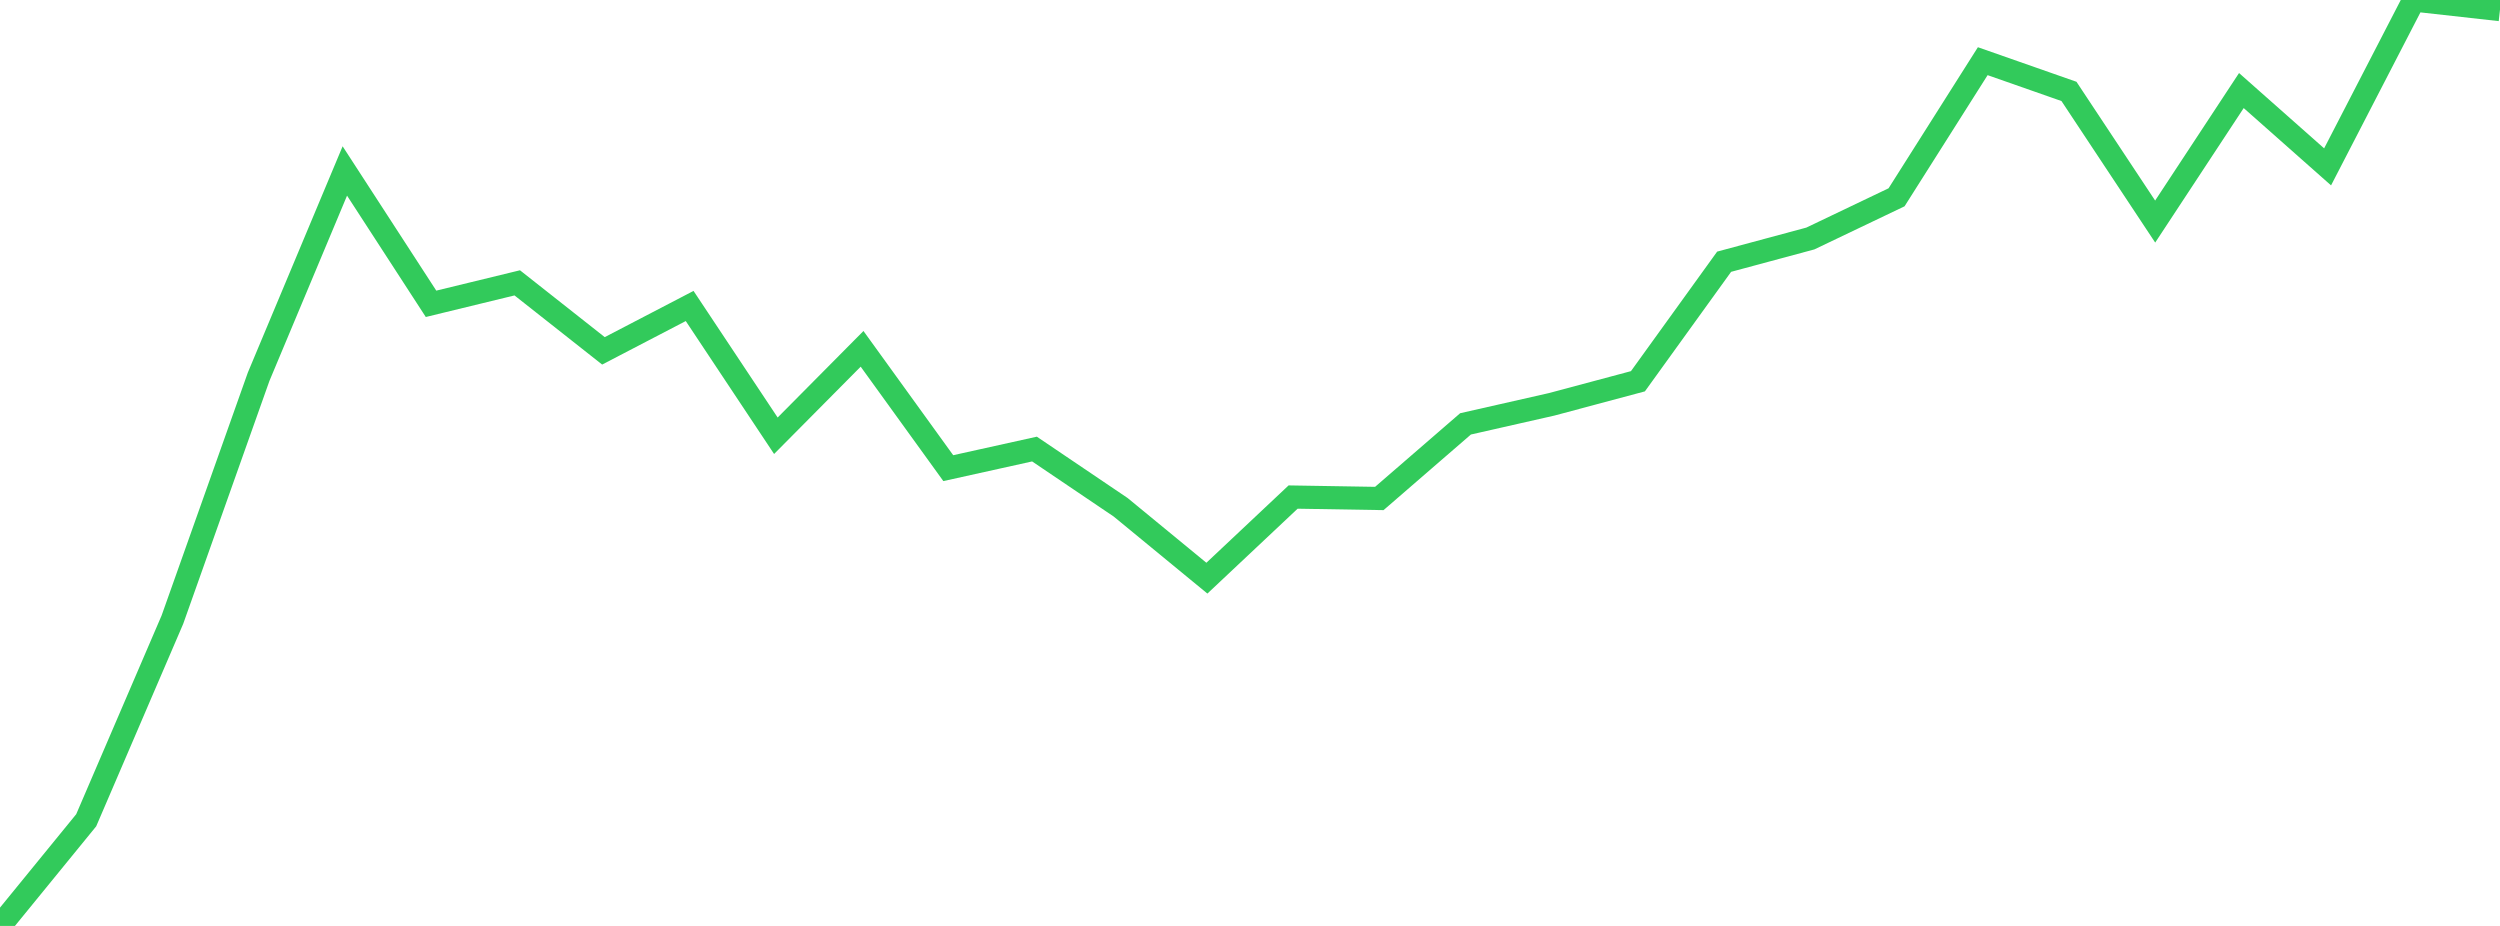 <?xml version="1.0" standalone="no"?>
<!DOCTYPE svg PUBLIC "-//W3C//DTD SVG 1.1//EN" "http://www.w3.org/Graphics/SVG/1.1/DTD/svg11.dtd">

<svg width="135" height="50" viewBox="0 0 135 50" preserveAspectRatio="none" 
  xmlns="http://www.w3.org/2000/svg"
  xmlns:xlink="http://www.w3.org/1999/xlink">


<polyline points="0.0, 50.0 4.655, 44.294 9.31, 33.462 13.966, 20.344 18.621, 9.232 23.276, 16.406 27.931, 15.274 32.586, 18.946 37.241, 16.523 41.897, 23.531 46.552, 18.837 51.207, 25.28 55.862, 24.249 60.517, 27.394 65.172, 31.221 69.828, 26.841 74.483, 26.918 79.138, 22.889 83.793, 21.833 88.448, 20.588 93.103, 14.133 97.759, 12.879 102.414, 10.654 107.069, 3.304 111.724, 4.936 116.379, 11.965 121.034, 4.89 125.69, 9.011 130.345, 0.0 135.0, 0.519" fill="none" stroke="#32ca5b" stroke-width="1.25"/>

</svg>